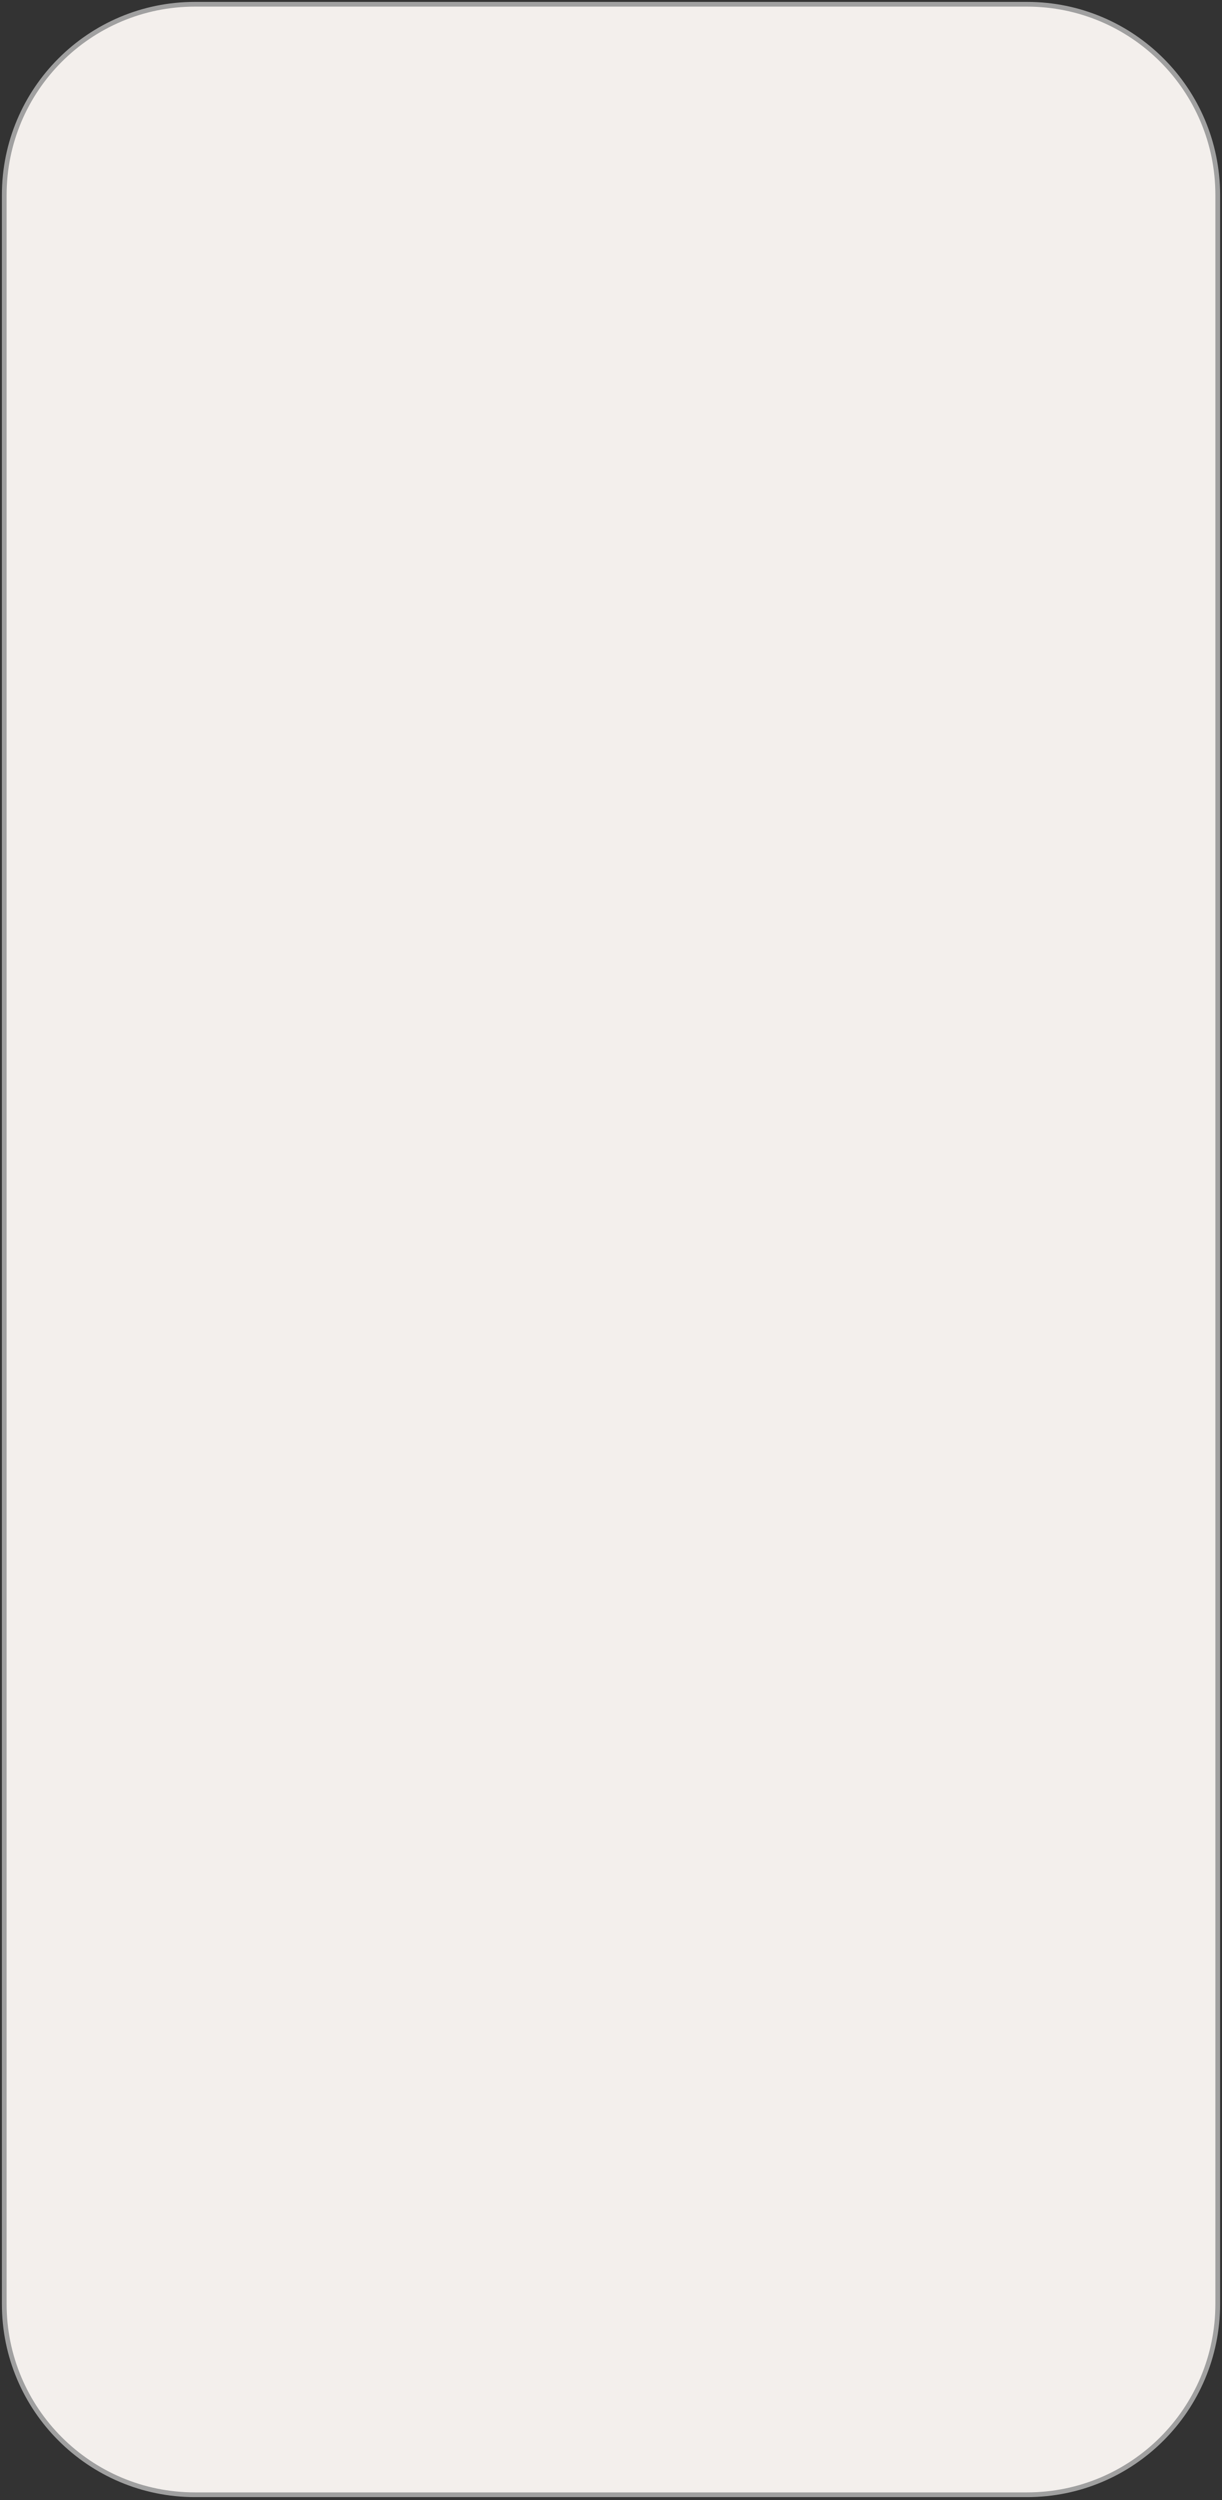<?xml version="1.0" encoding="utf-8"?>
<svg xmlns="http://www.w3.org/2000/svg" fill="none" height="100%" overflow="visible" preserveAspectRatio="none" style="display: block;" viewBox="0 0 287 587" width="100%">
<rect x="0" y="0" width="287" height="587" fill="#333333" stroke="none"/>
<path d="M241.213 1H45.784C21.051 1 1 21.051 1 45.784V540.955C1 565.689 21.051 585.74 45.784 585.74H241.213C265.947 585.74 285.997 565.689 285.997 540.955V45.784C285.997 21.051 265.947 1 241.213 1Z" fill="#F3EFEC" id="Base" stroke="#A0A0A0" stroke-width="1.109"/>
</svg>